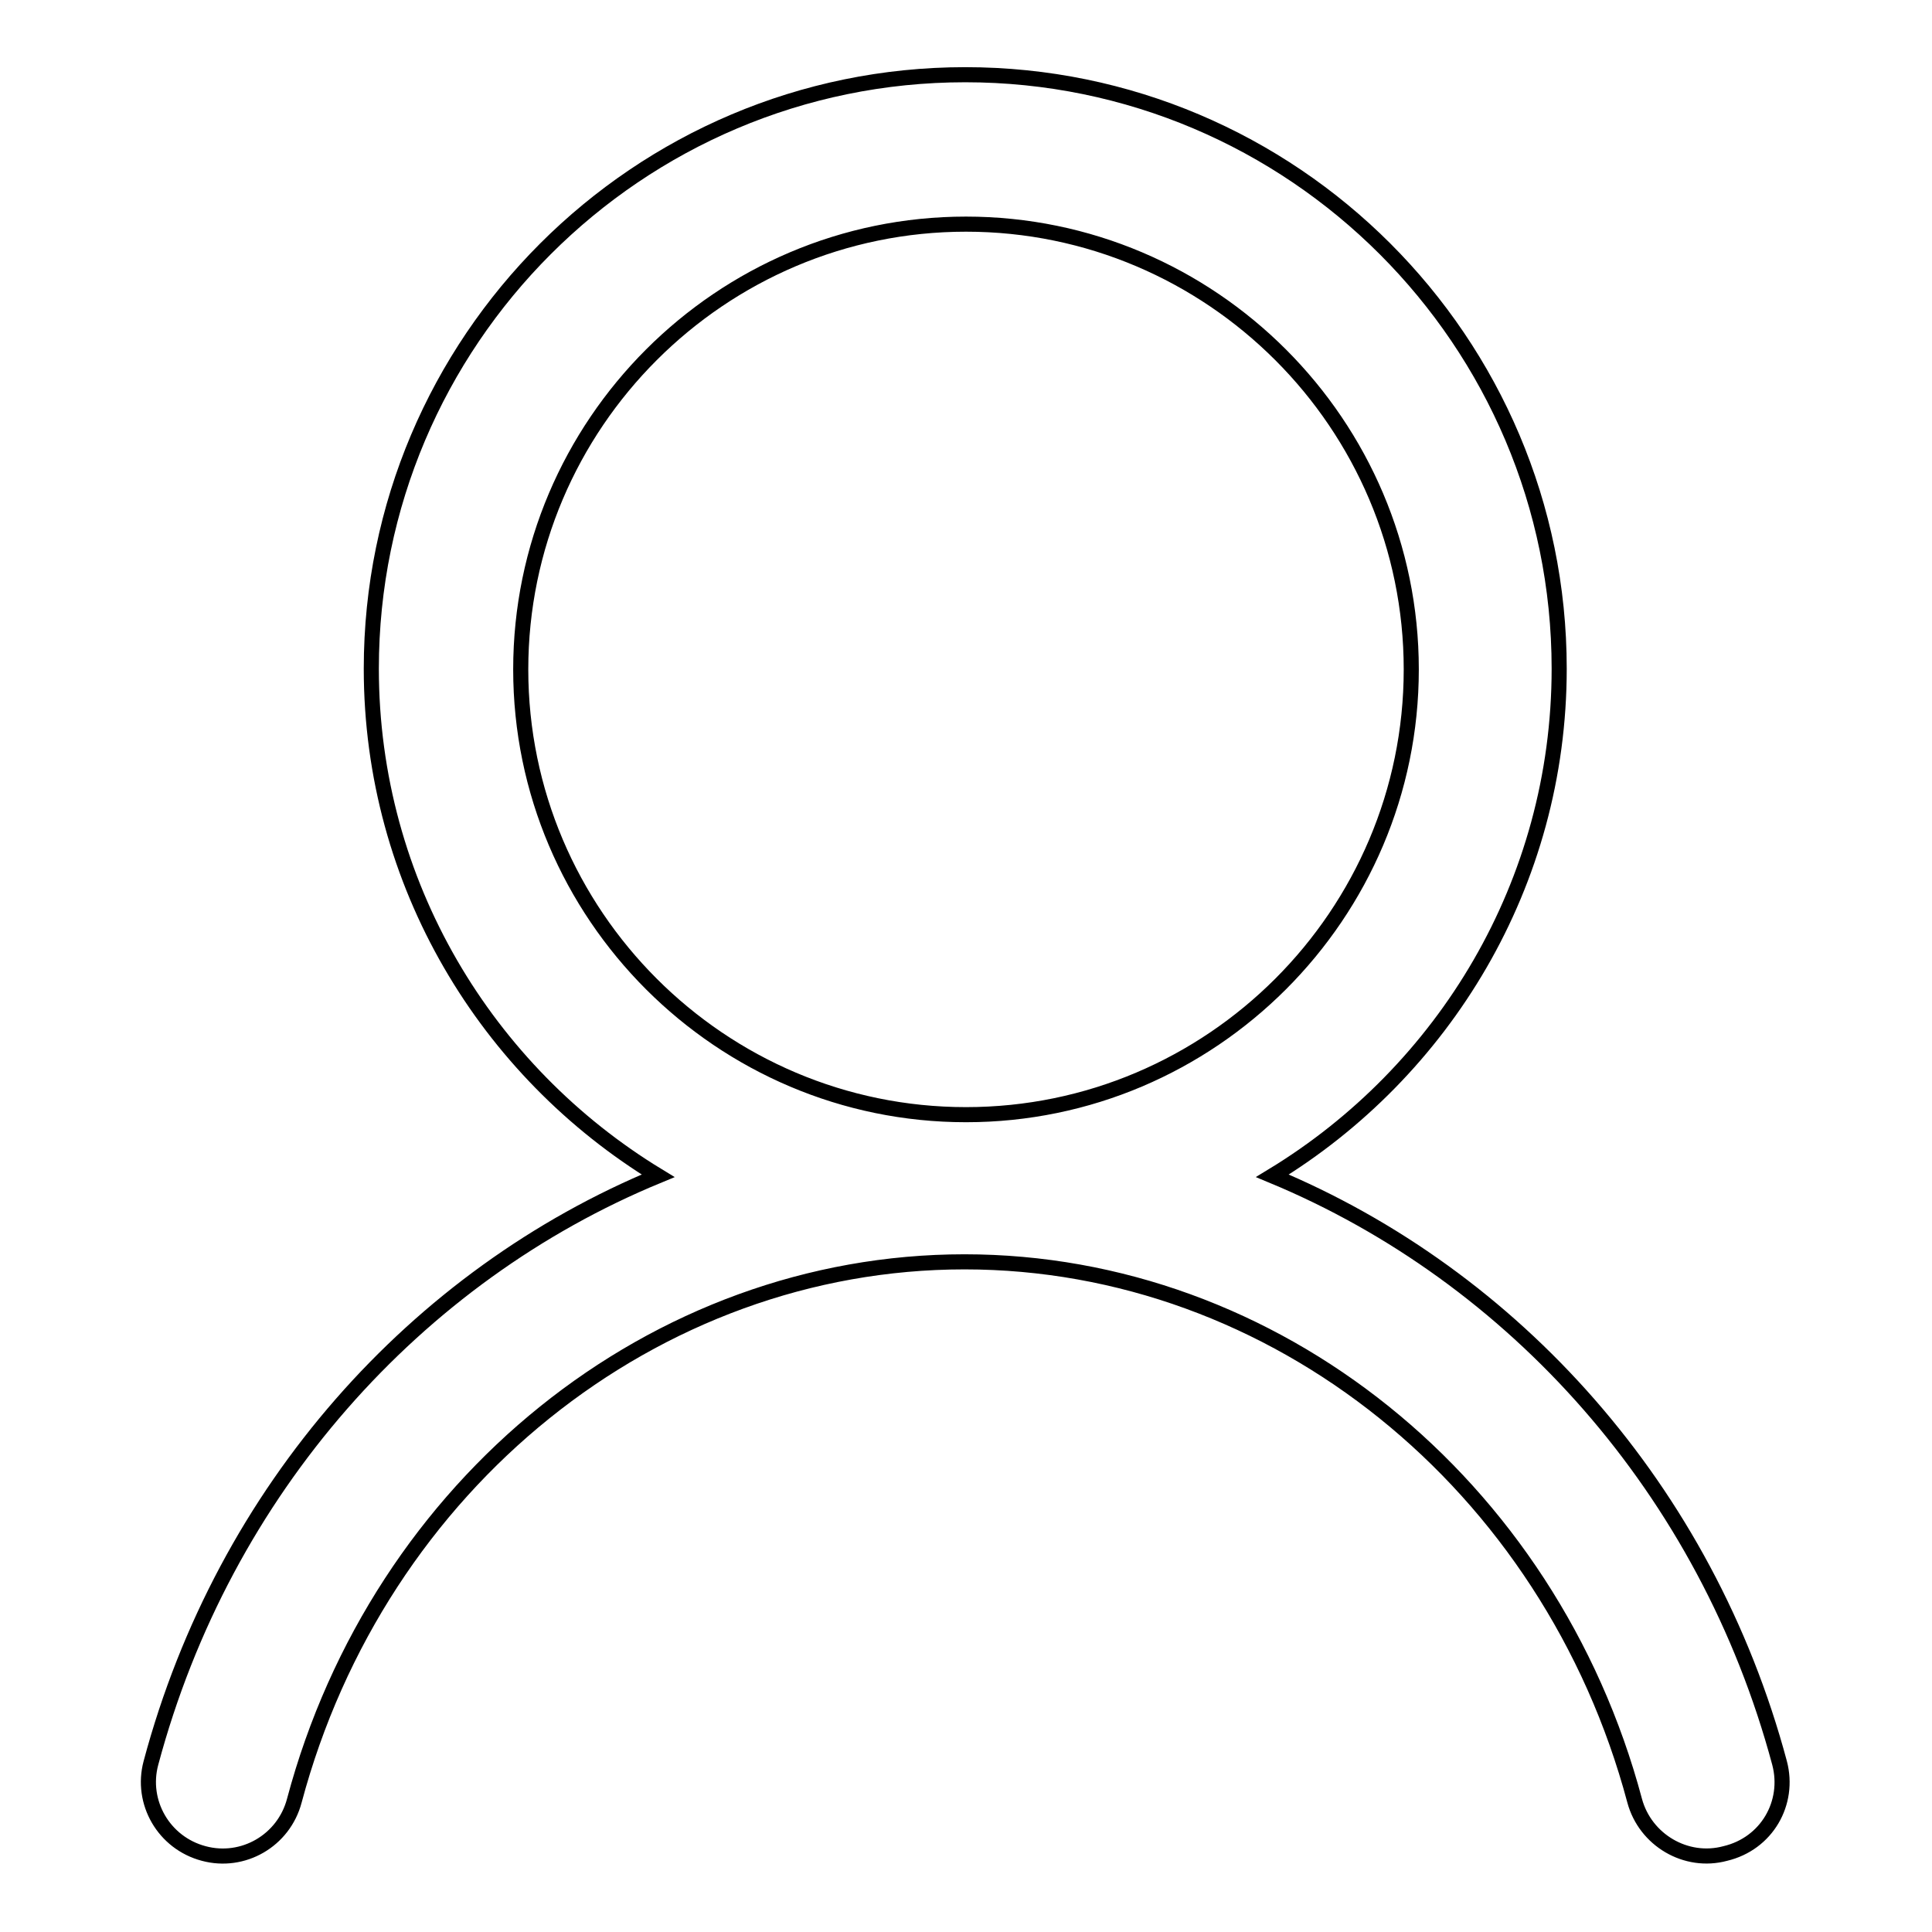 <?xml version="1.0" encoding="utf-8"?>
<!-- Svg Vector Icons : http://www.onlinewebfonts.com/icon -->
<!DOCTYPE svg PUBLIC "-//W3C//DTD SVG 1.1//EN" "http://www.w3.org/Graphics/SVG/1.1/DTD/svg11.dtd">
<svg version="1.1" xmlns="http://www.w3.org/2000/svg" xmlns:xlink="http://www.w3.org/1999/xlink" x="0px" y="0px" viewBox="0 0 256 256" enable-background="new 0 0 256 256" xml:space="preserve">
<g> <path stroke-width="2" fill-opacity="0" stroke="#000000"  d="M69,88.7c0-32.5,26.5-59,59-59s59,26.5,59,59c0,32.5-26.5,59-59,59S69,121.2,69,88.7 M235.8,233.6 c-9.7-36.2-35.2-64.5-67.2-77.8c22.7-13.8,38-38.7,38-67.2c0-43.4-35.3-78.7-78.7-78.7c-43.4,0-78.7,35.3-78.7,78.7 c0,28.5,15.3,53.4,38,67.2c-32,13.2-57.5,41.5-67.2,77.8c-1.4,5.2,1.7,10.6,7,12c5.2,1.4,10.6-1.7,12-7 c11.2-42,47.7-71.4,88.8-71.4c41.1,0,77.6,29.4,88.8,71.4c1.4,5.2,6.8,8.4,12,7c0,0,0,0,0,0C234.1,244.3,237.2,238.9,235.8,233.6" /></g>
</svg>